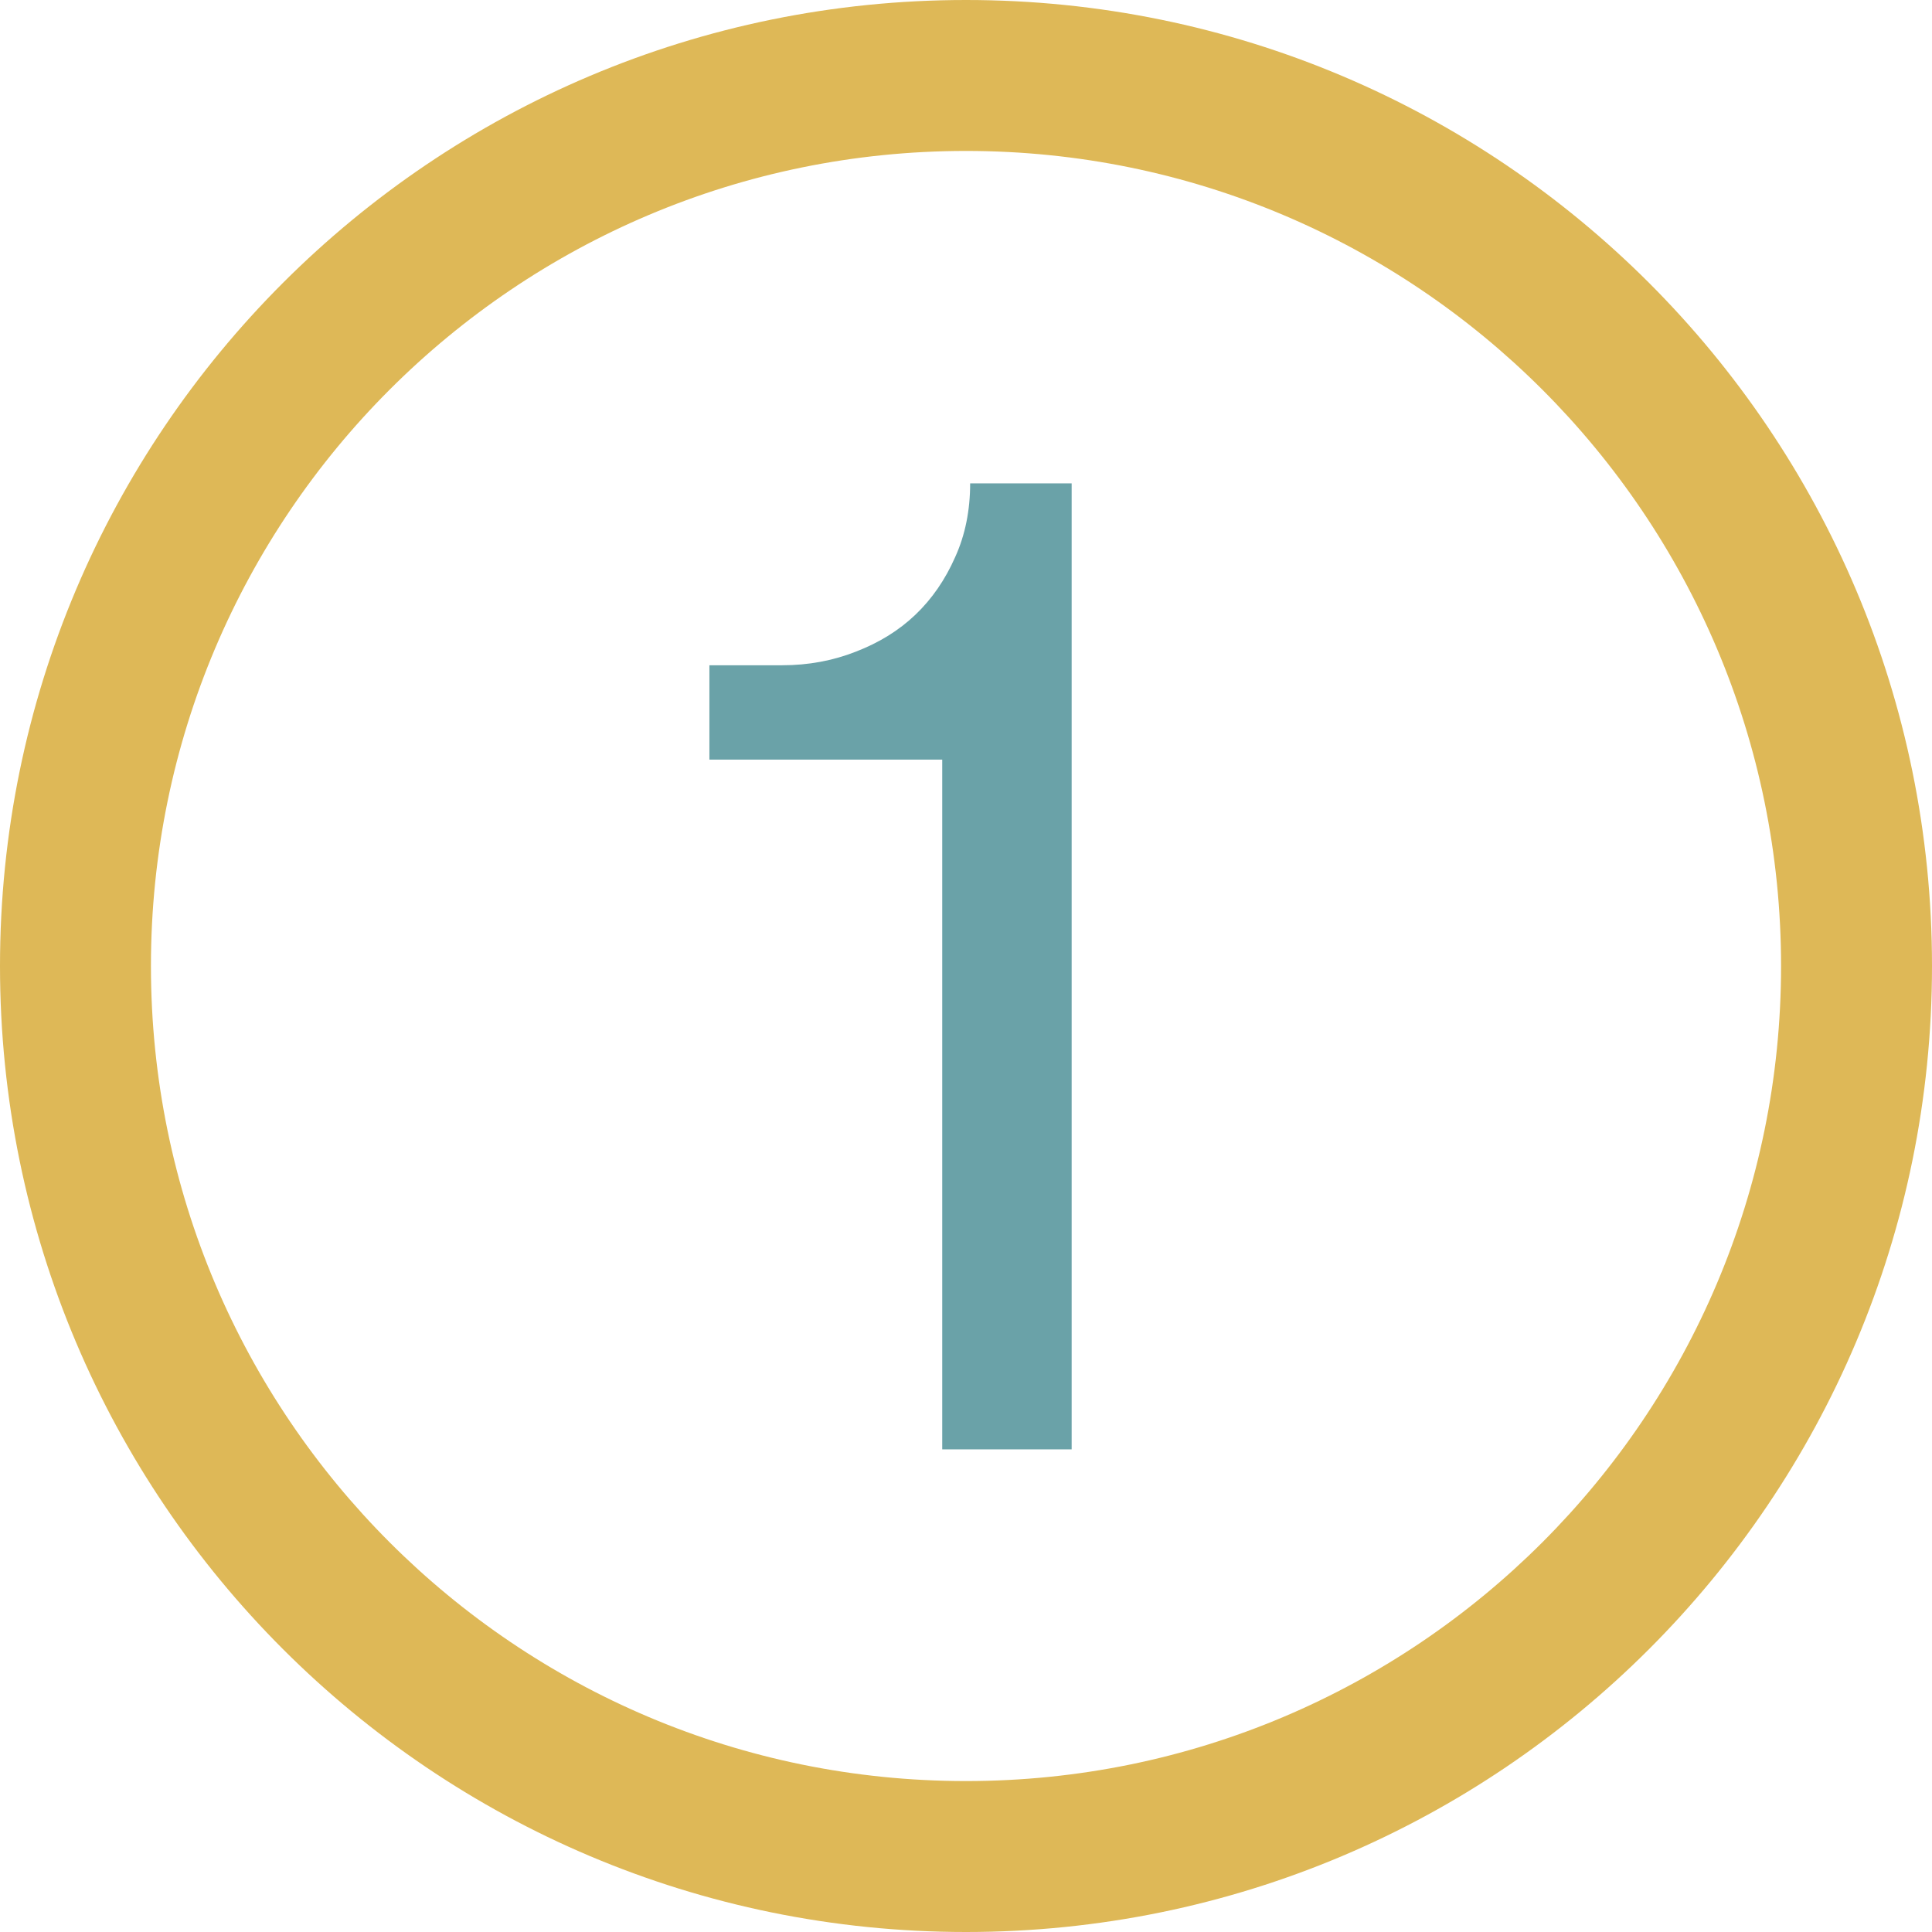 <svg id="Capa_1" xmlns="http://www.w3.org/2000/svg" viewBox="0 0 512 512"><style>.st0{fill:#deb857}.st1{fill:#6aa2a8}</style><path class="st0" d="M256 0C114.6 0 0 114.6 0 256s114.6 256 256 256 256-114.6 256-256S397.4 0 256 0zm0 472c-119.3 0-216-96.7-216-216S136.7 40 256 40s216 96.7 216 216-96.7 216-216 216z"/><path class="st1" d="M249.7 201.3H188v-25h19.3c6.9 0 13.4-1.2 19.5-3.6 6.2-2.4 11.4-5.6 15.8-9.8 4.4-4.2 7.9-9.3 10.5-15.2 2.7-5.9 4-12.5 4-19.6H284v256h-34.3V201.3z"/></svg>